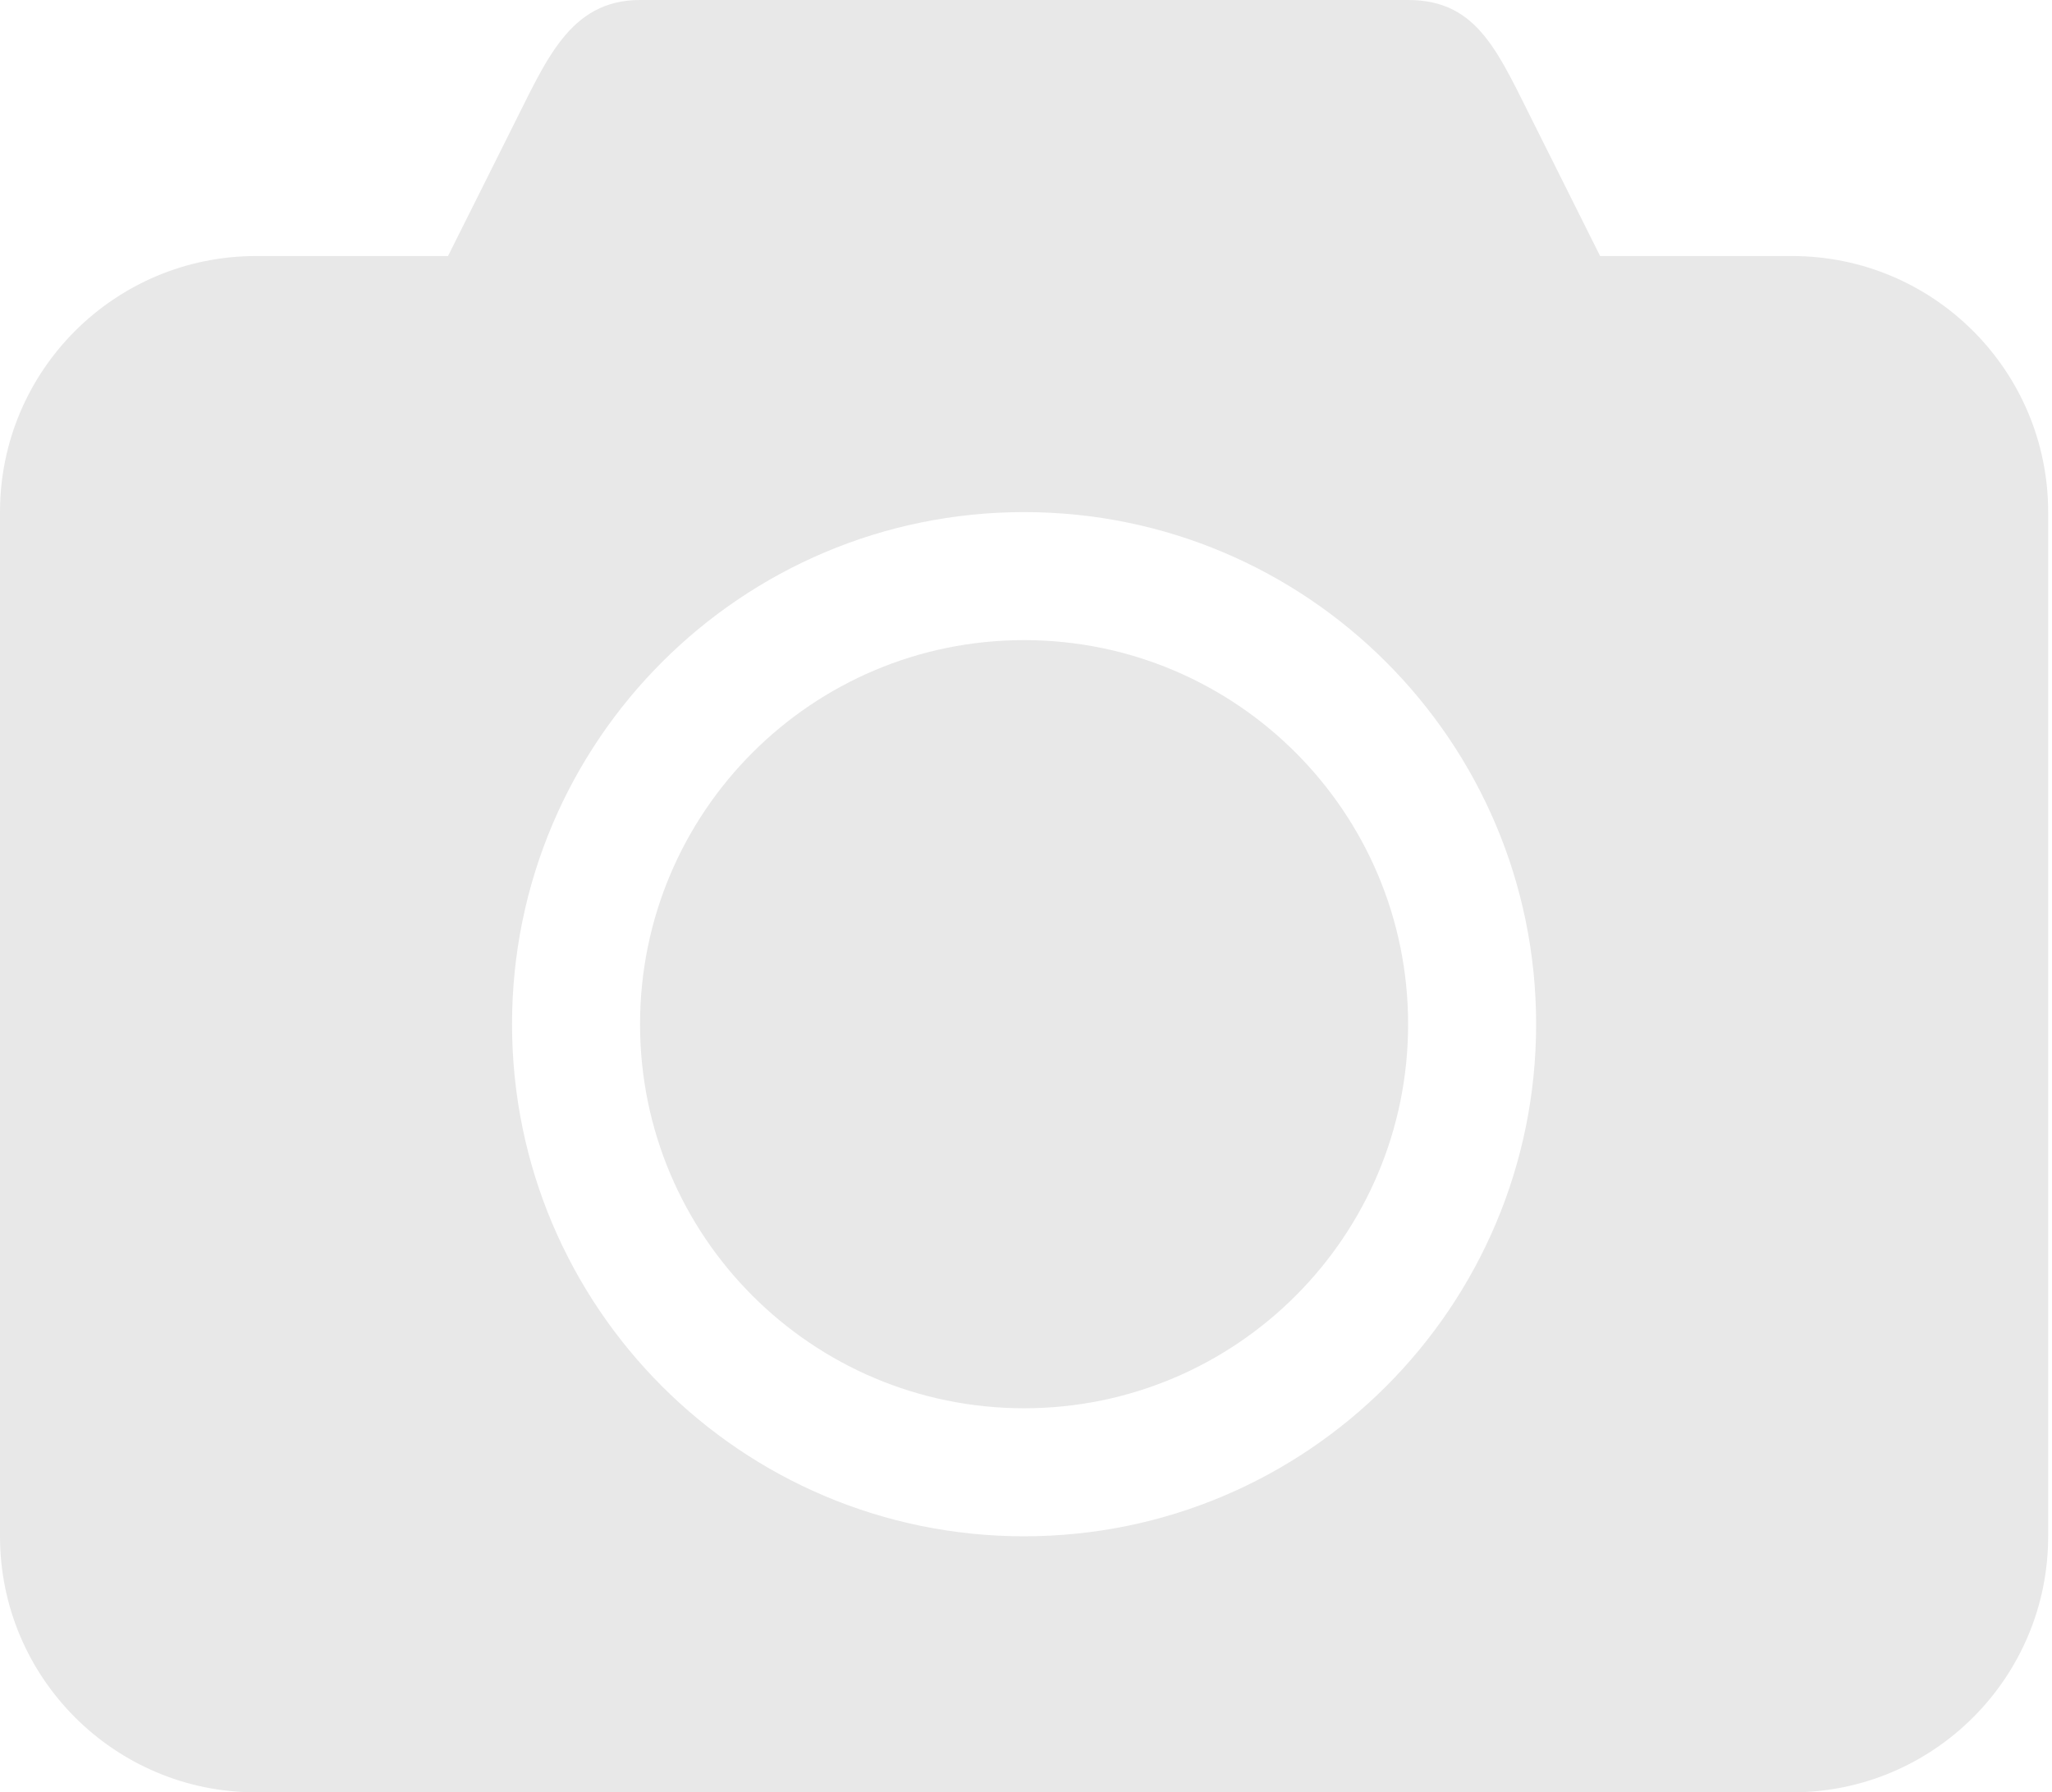<svg width="229" height="200" viewBox="0 0 229 200" fill="none" xmlns="http://www.w3.org/2000/svg">
<path d="M200 28.571H178.572L171.429 14.286C167.221 5.971 165.036 0 157.143 0H71.428C63.536 0 60.928 6.814 57.142 14.286L49.999 28.571H28.571C12.793 28.571 0 41.364 0 57.143V171.429C0 187.207 12.793 200 28.571 200H200C215.779 200 228.572 187.207 228.572 171.429V57.143C228.571 41.364 215.778 28.571 200 28.571ZM114.286 171.429C82.729 171.429 57.143 145.843 57.143 114.286C57.143 82.729 82.729 57.143 114.286 57.143C145.843 57.143 171.429 82.729 171.429 114.286C171.429 145.843 145.843 171.429 114.286 171.429Z" fill="#E8E8E8"/>
<path d="M114.286 71.429C90.614 71.429 71.428 90.615 71.428 114.286C71.428 137.958 90.614 157.143 114.286 157.143C137.957 157.143 157.143 137.958 157.143 114.286C157.143 90.614 137.957 71.429 114.286 71.429Z" fill="#E8E8E8"/>
</svg>
